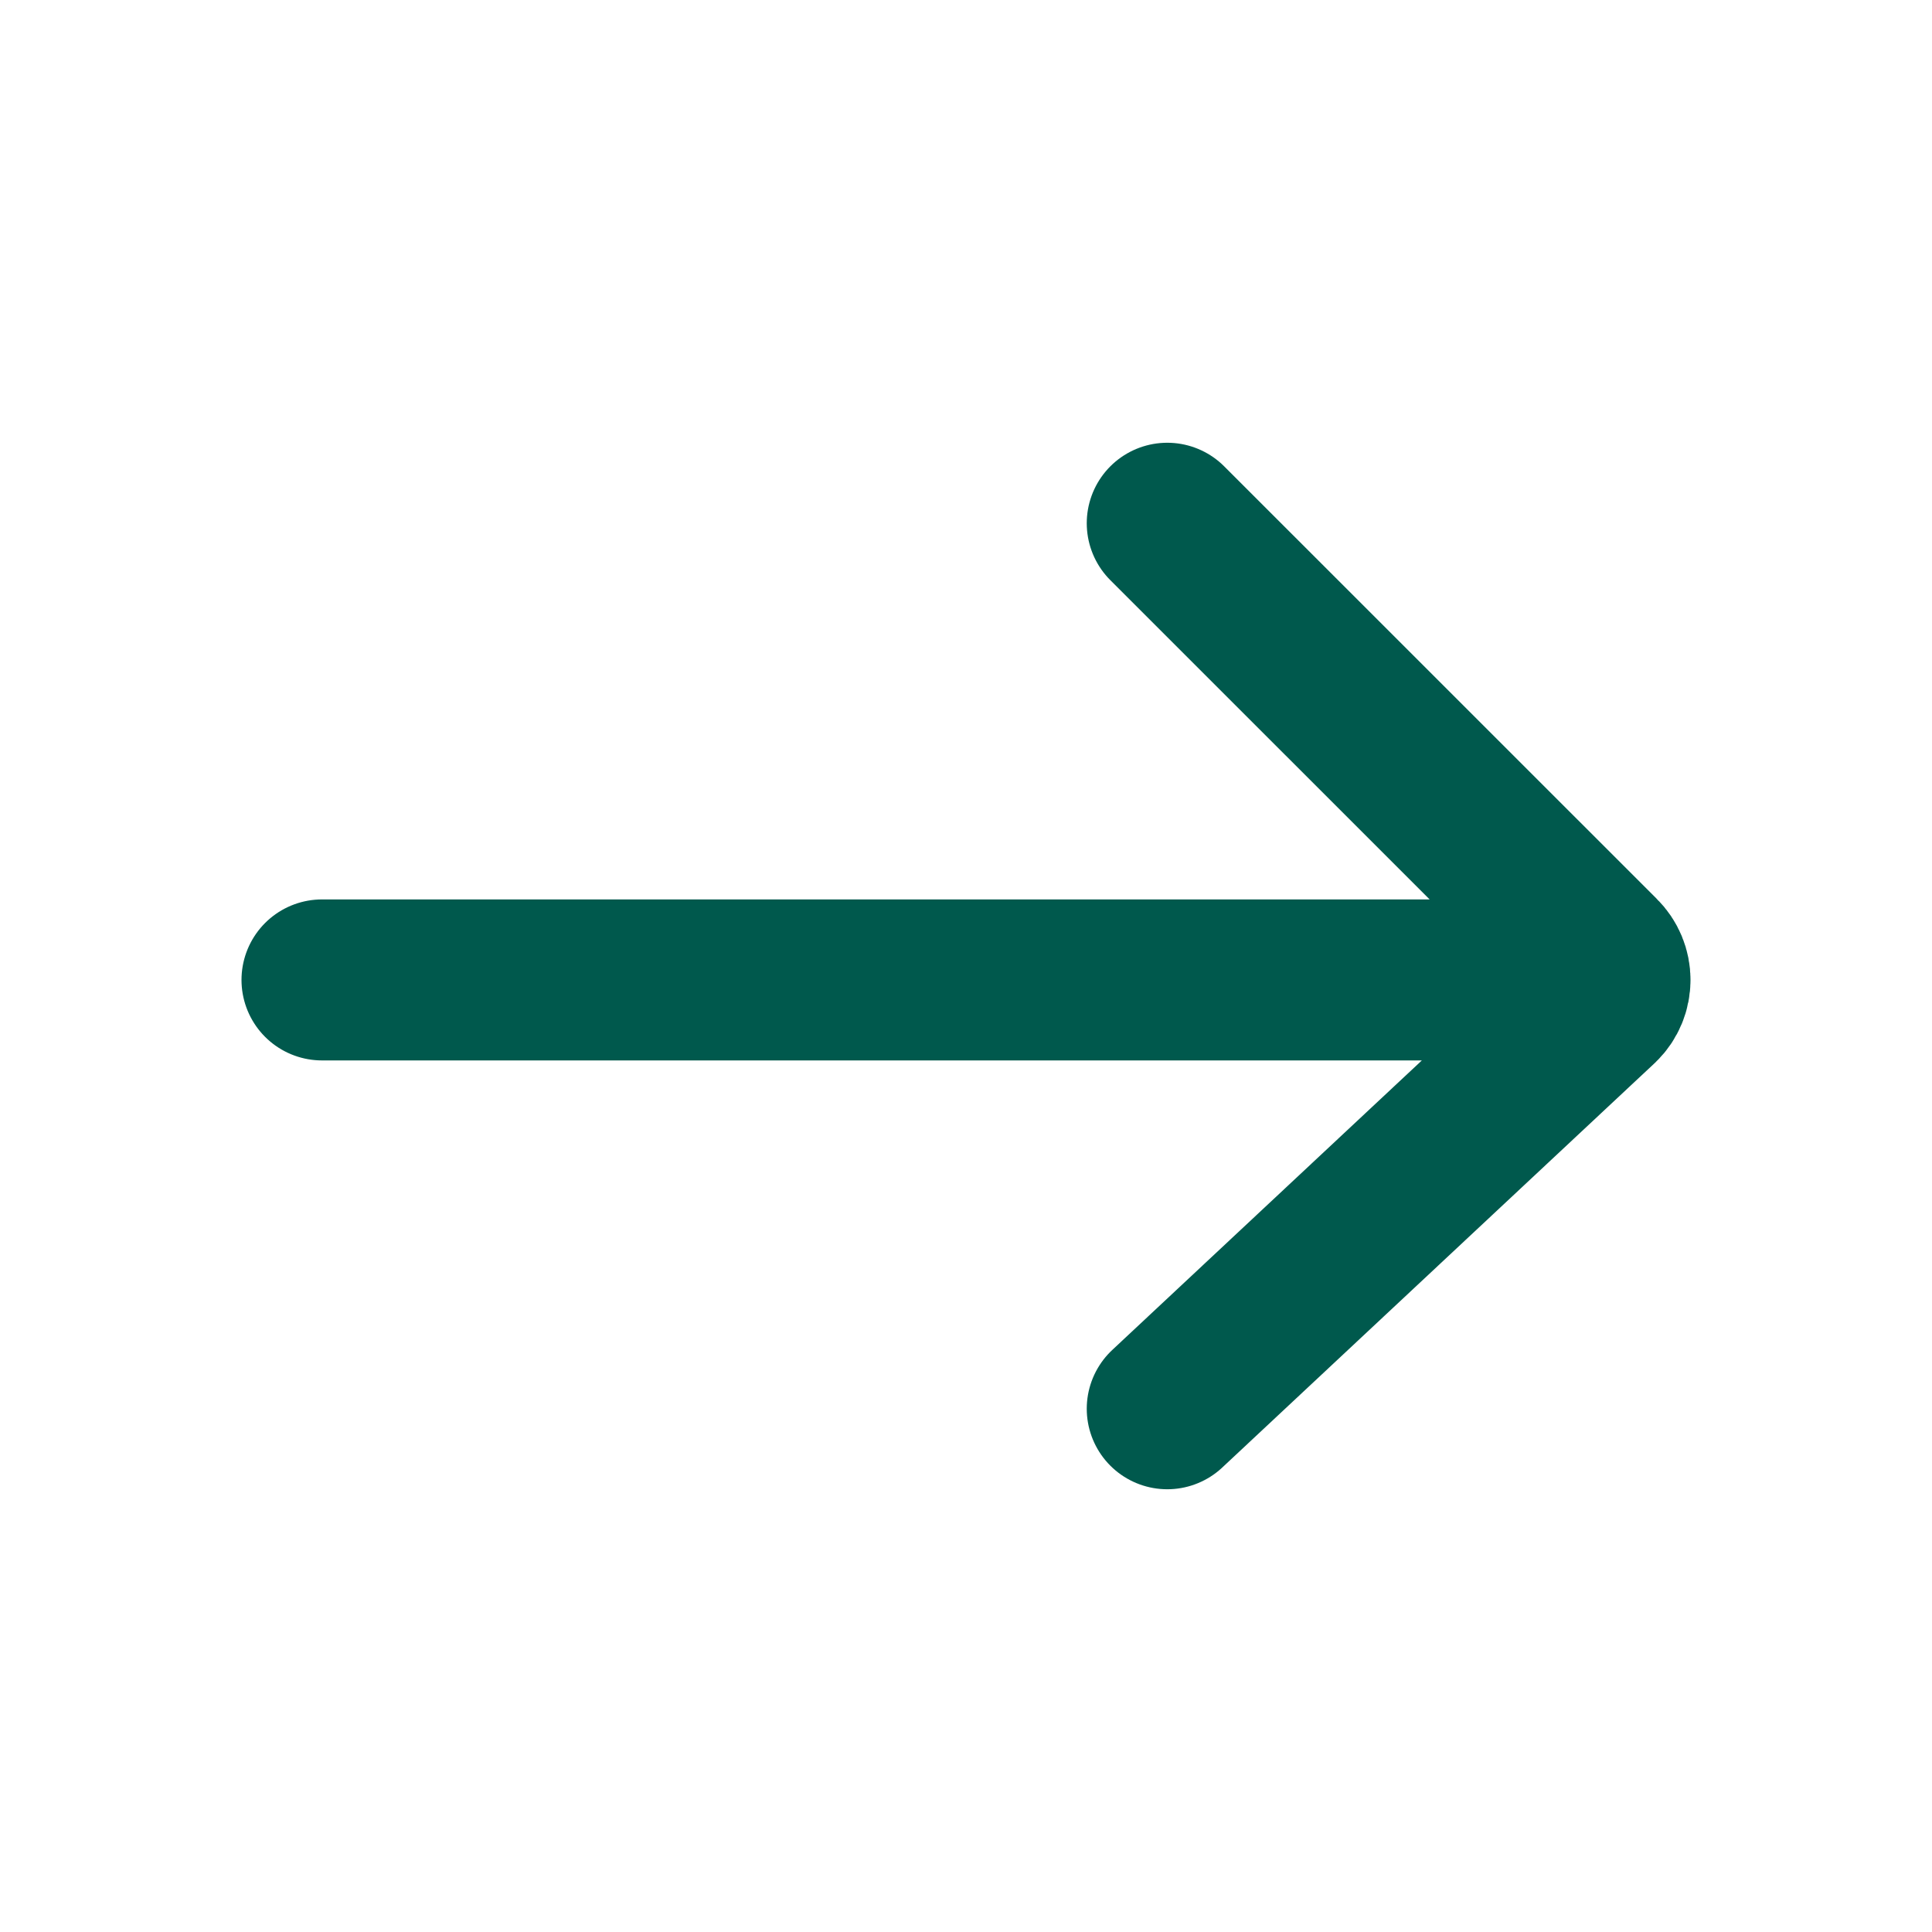 <svg width="24" height="24" viewBox="0 0 24 24" fill="none" xmlns="http://www.w3.org/2000/svg">
<path d="M14.5 6.5L19.873 11.872C19.958 11.955 20 12.064 20 12.173M14.5 17.5L19.873 12.475C19.958 12.392 20 12.283 20 12.173M20 12.173H4" stroke="#00594D" stroke-width="2" stroke-linecap="round"/>
</svg>
